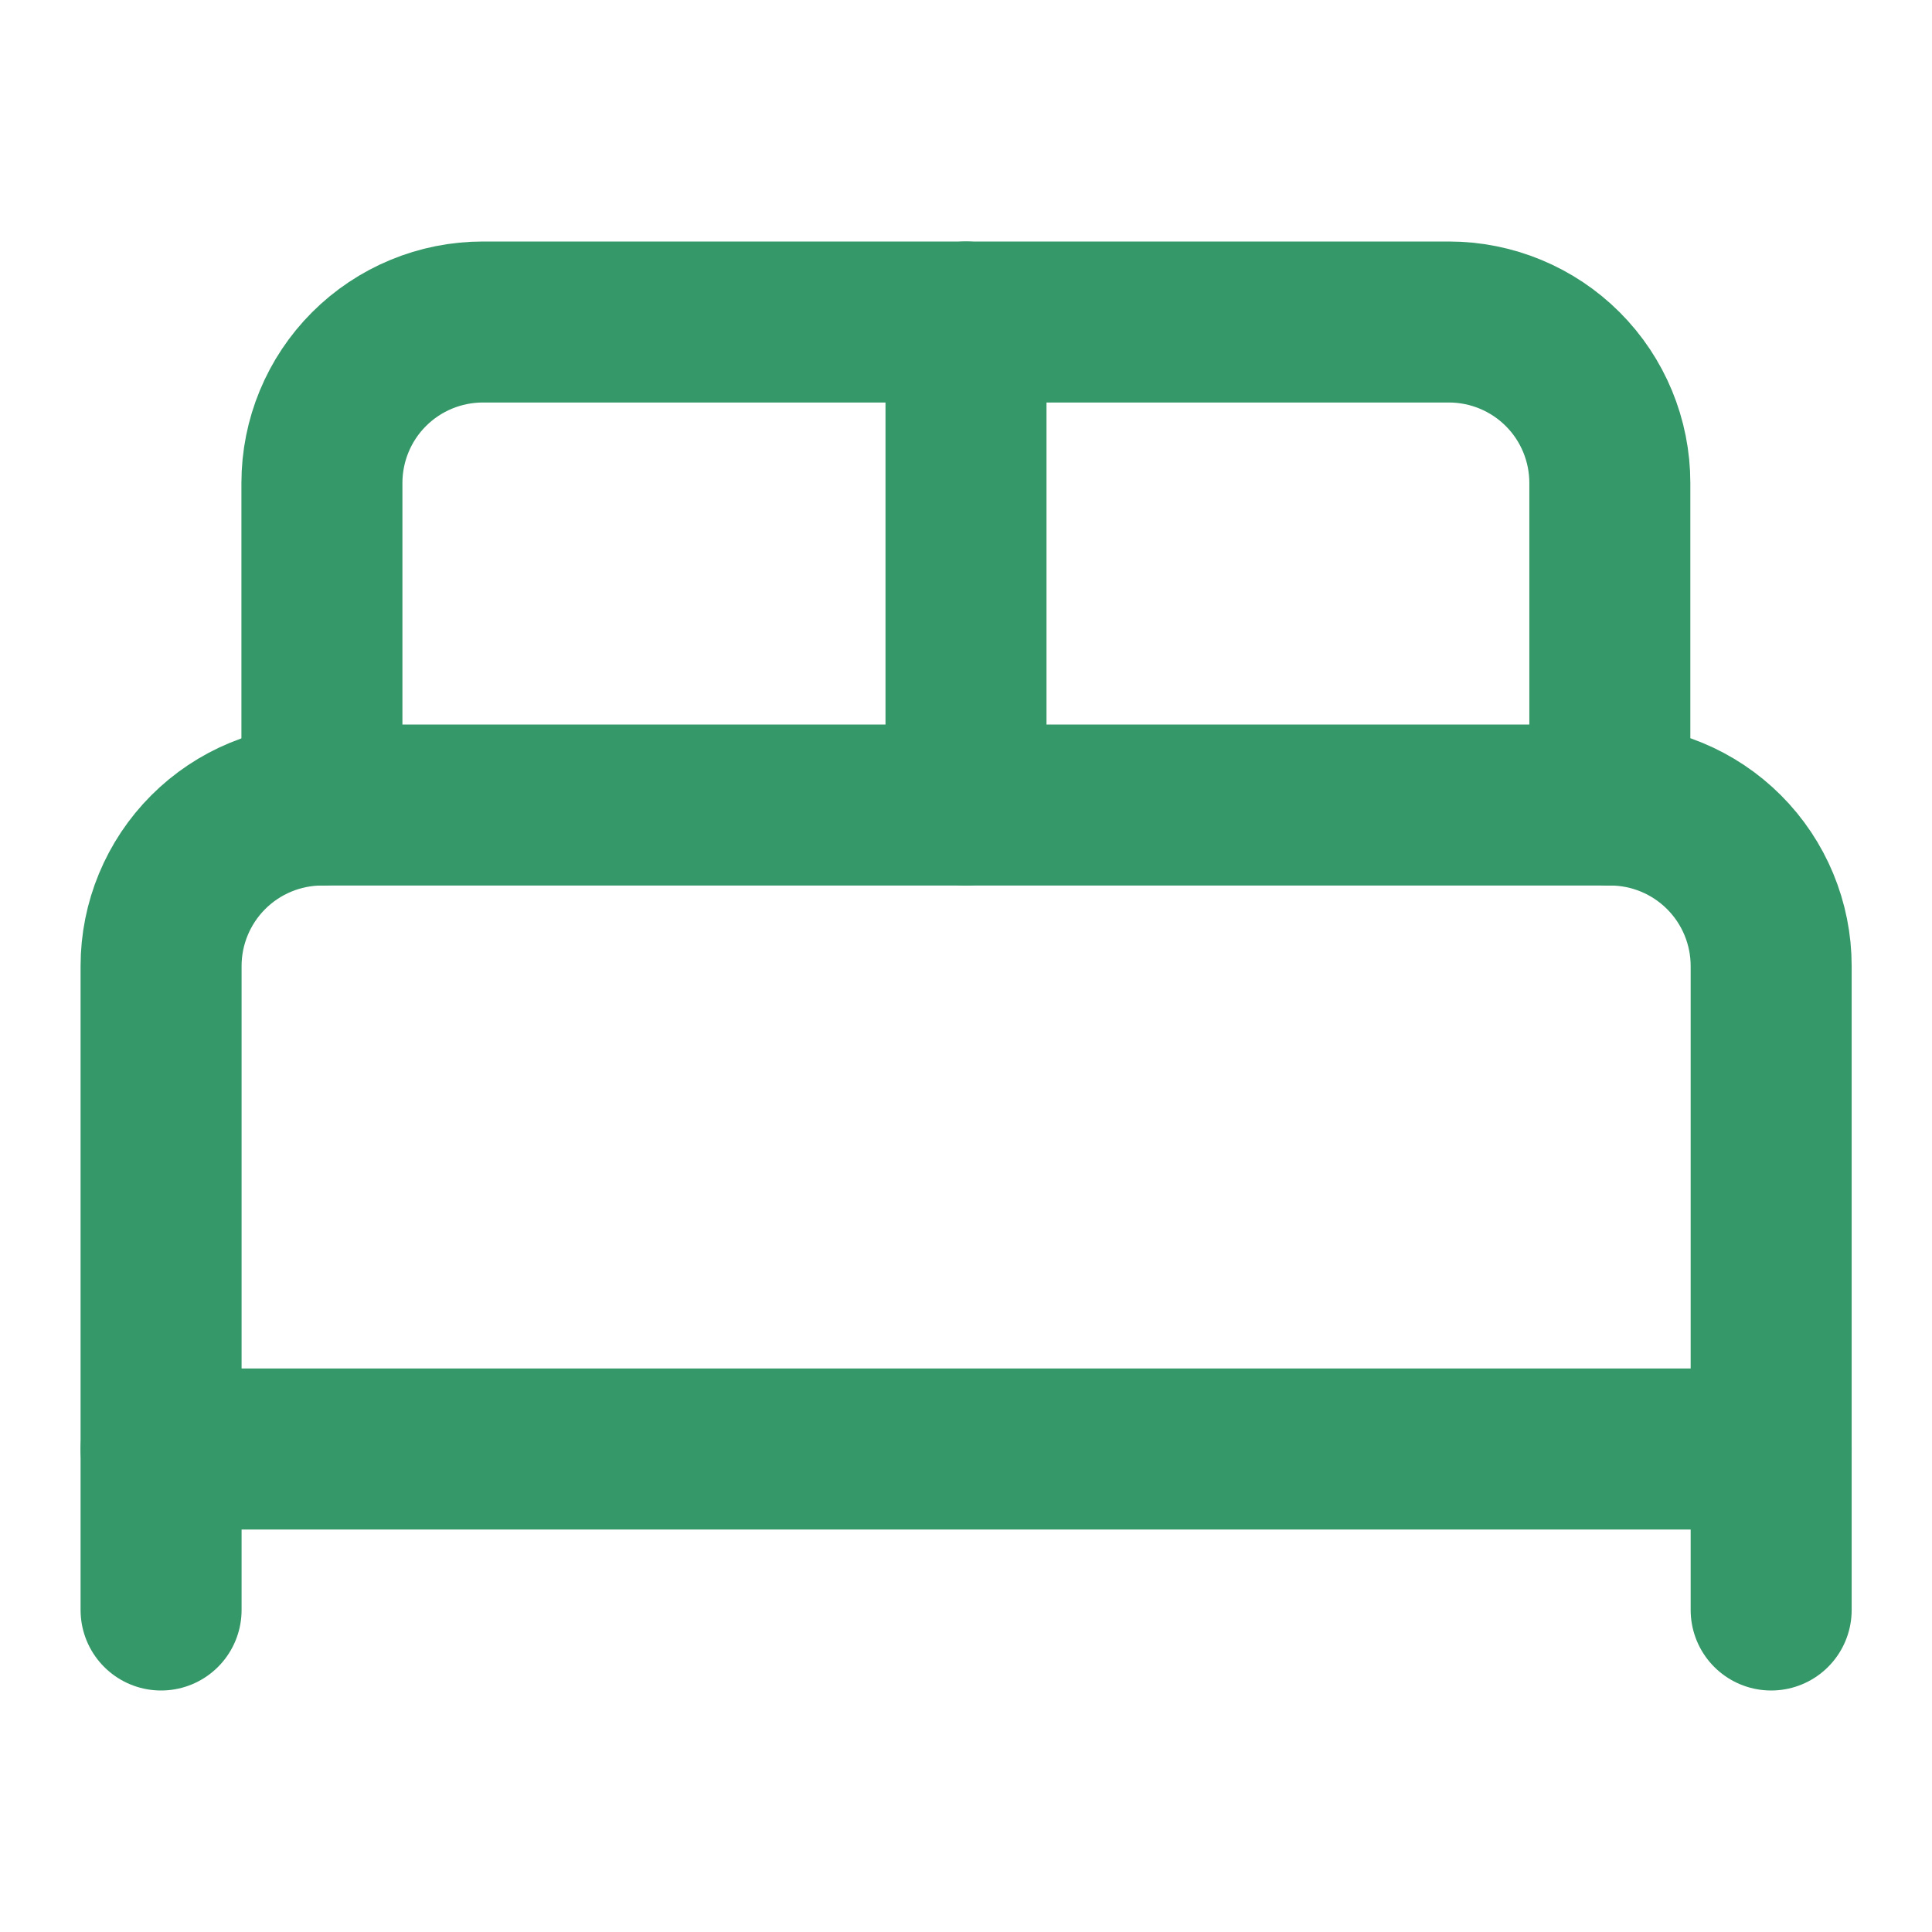 <svg width="24" height="24" viewBox="0 0 24 24" fill="none" xmlns="http://www.w3.org/2000/svg">
<path d="M2.001 20V12C2.001 11.47 2.212 10.961 2.587 10.586C2.962 10.211 3.471 10 4.001 10H20.002C20.532 10 21.041 10.211 21.416 10.586C21.791 10.961 22.002 11.47 22.002 12V20" stroke="#359868" stroke-width="2" stroke-linecap="round" stroke-linejoin="round"/>
<path d="M3.999 10V6C3.999 5.47 4.209 4.961 4.584 4.586C4.959 4.211 5.468 4 5.999 4H17.998C18.529 4 19.038 4.211 19.413 4.586C19.788 4.961 19.998 5.47 19.998 6V10" stroke="#359868" stroke-width="2" stroke-linecap="round" stroke-linejoin="round"/>
<path d="M12 4V10" stroke="#359868" stroke-width="2" stroke-linecap="round" stroke-linejoin="round"/>
<path d="M2.001 18H22.002" stroke="#359868" stroke-width="2" stroke-linecap="round" stroke-linejoin="round"/>
</svg>

